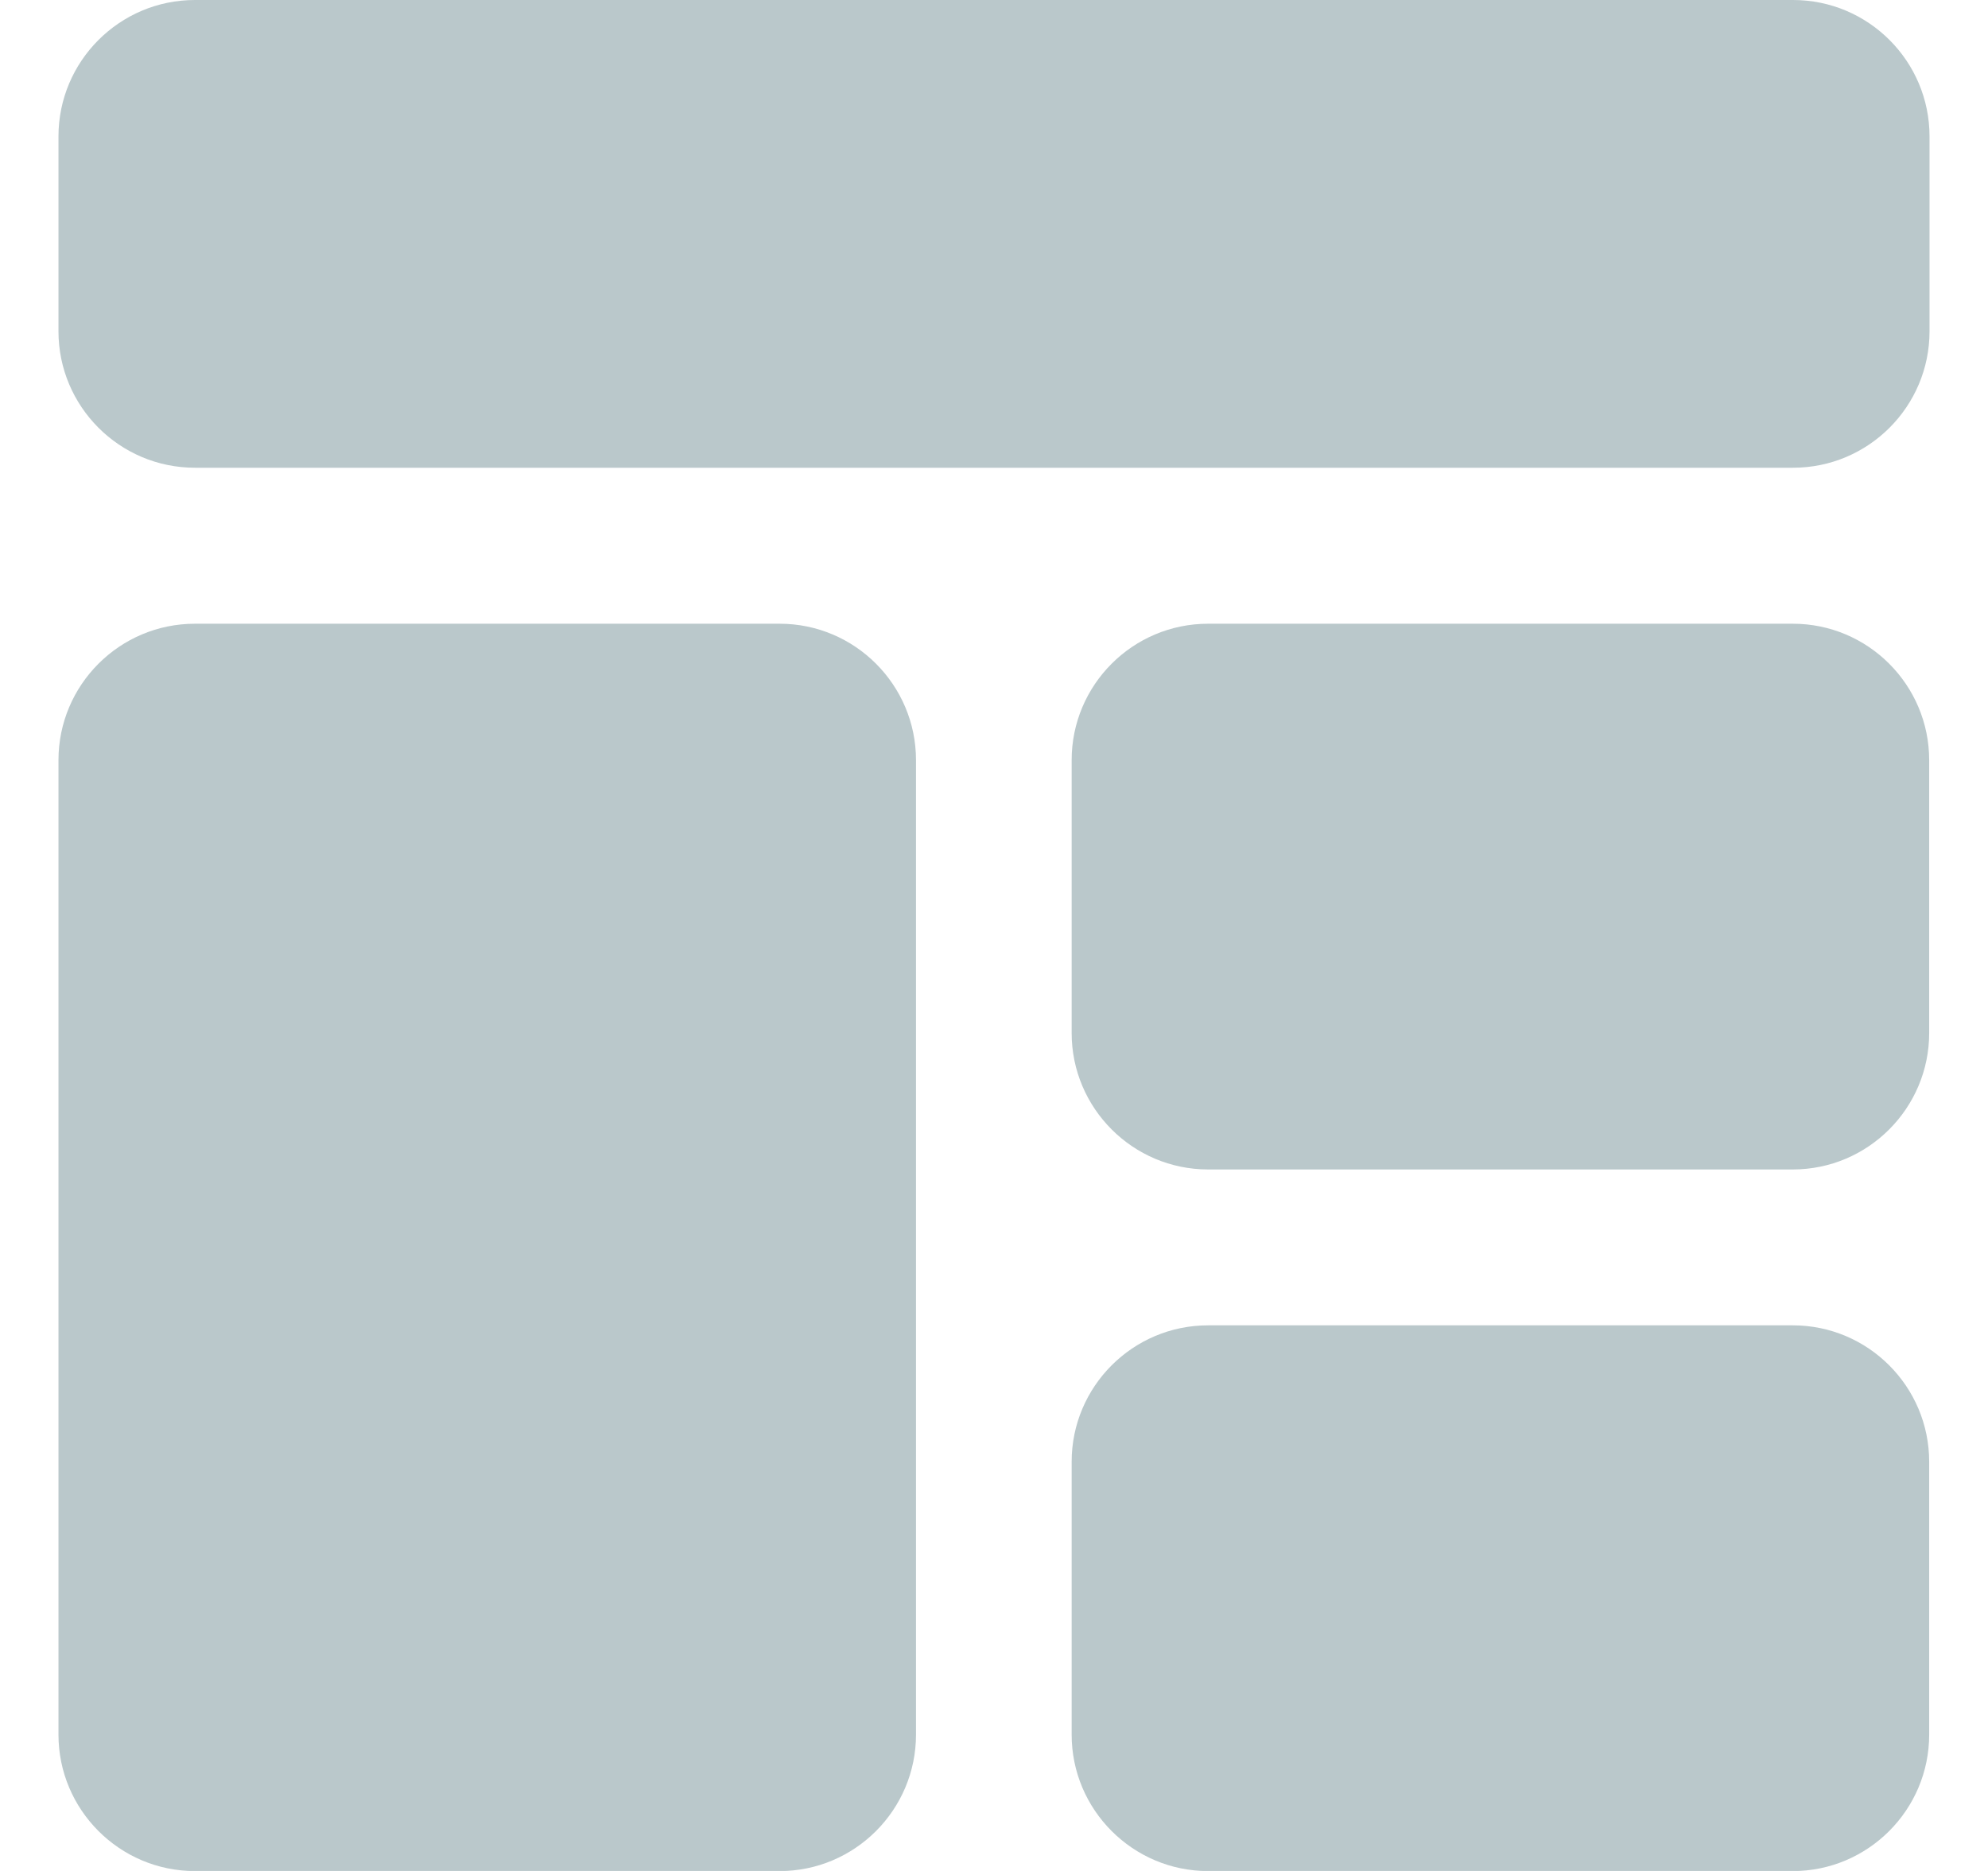 <svg xmlns="http://www.w3.org/2000/svg" width="17" height="16" viewBox="0 0 17 16" fill="none">
    <path d="M15.333 0H1.667C1.023 0 0.5 0.523 0.5 1.167V2.833C0.5 3.477 1.023 4 1.667 4H15.333C15.977 4 16.5 3.477 16.5 2.833V1.167C16.5 0.523 15.977 0 15.333 0Z" fill="#BAC8CB"/>
    <path d="M1.667 16.001H6.667C7.31 16.001 7.833 15.477 7.833 14.834V6.501C7.833 5.857 7.31 5.334 6.667 5.334H1.667C1.023 5.334 0.5 5.857 0.5 6.501V14.834C0.5 15.477 1.023 16.001 1.667 16.001Z" fill="#BAC8CB"/>
    <path d="M15.331 5.334H10.331C9.687 5.334 9.164 5.857 9.164 6.501V8.834C9.164 9.477 9.687 10.001 10.331 10.001H15.331C15.974 10.001 16.497 9.477 16.497 8.834V6.501C16.497 5.857 15.974 5.334 15.331 5.334Z" fill="#BAC8CB"/>
    <path d="M15.331 11.334H10.331C9.687 11.334 9.164 11.857 9.164 12.501V14.834C9.164 15.477 9.687 16.001 10.331 16.001H15.331C15.974 16.001 16.497 15.477 16.497 14.834V12.501C16.497 11.857 15.974 11.334 15.331 11.334Z" fill="#BAC8CB"/>
</svg>